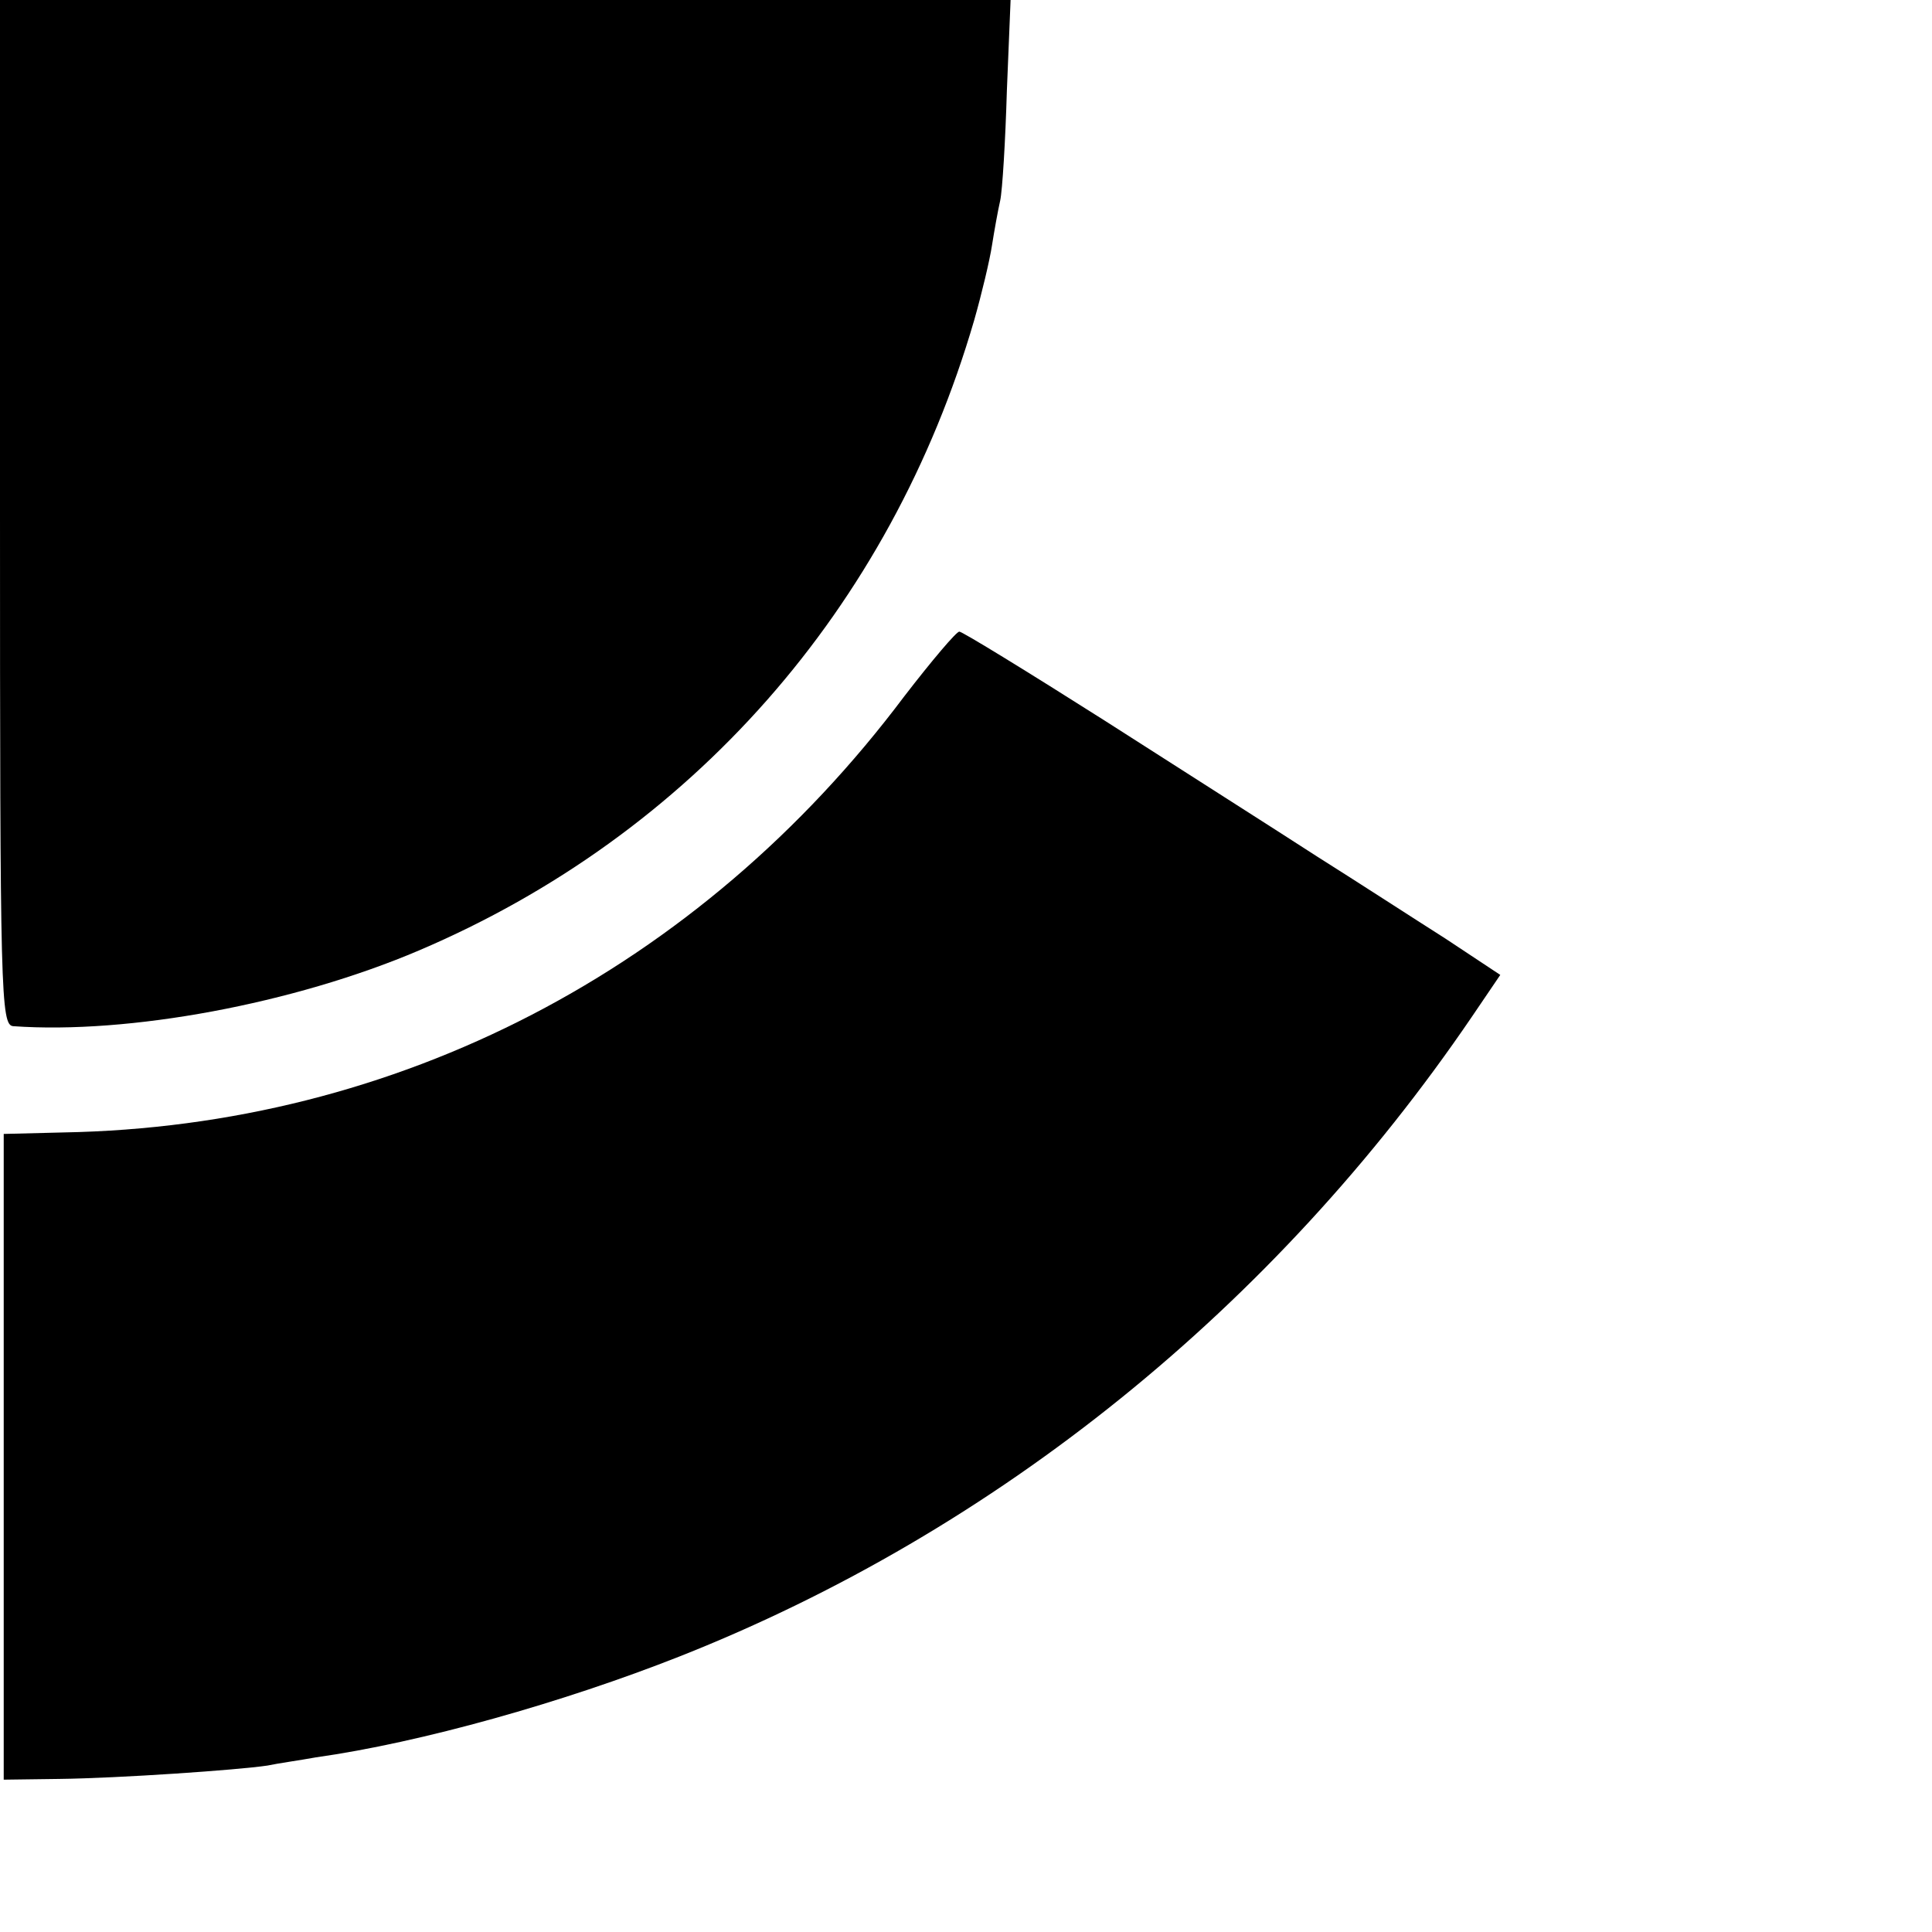 <?xml version="1.0" standalone="no"?>
<!DOCTYPE svg PUBLIC "-//W3C//DTD SVG 20010904//EN"
 "http://www.w3.org/TR/2001/REC-SVG-20010904/DTD/svg10.dtd">
<svg version="1.0" xmlns="http://www.w3.org/2000/svg"
 width="260pt" height="260pt" viewBox="0 0 260 260"
 preserveAspectRatio="xMidYMid meet">
<g transform="translate(0,260) scale(0.1,-0.1)"
fill="#000000" stroke="none">
<path d="M0 1910 c0 -650 1 -690 18 -691 155 -11 377 30 546 102 366 156 634
460 747 848 10 35 21 81 24 101 3 19 8 47 11 60 3 14 7 80 9 148 l5 122 -680
0 -680 0 0 -690z"/>
<path d="M1217 1663 c-276 -368 -683 -579 -1132 -587 l-80 -2 0 -434 0 -435
75 1 c81 1 240 12 280 18 14 3 43 7 65 11 142 20 333 74 490 136 427 169 800
470 1066 861 l38 56 -74 49 c-41 26 -118 76 -172 110 -54 35 -183 117 -286
183 -104 66 -192 120 -196 120 -4 0 -37 -39 -74 -87z"/>
</g>
</svg>
